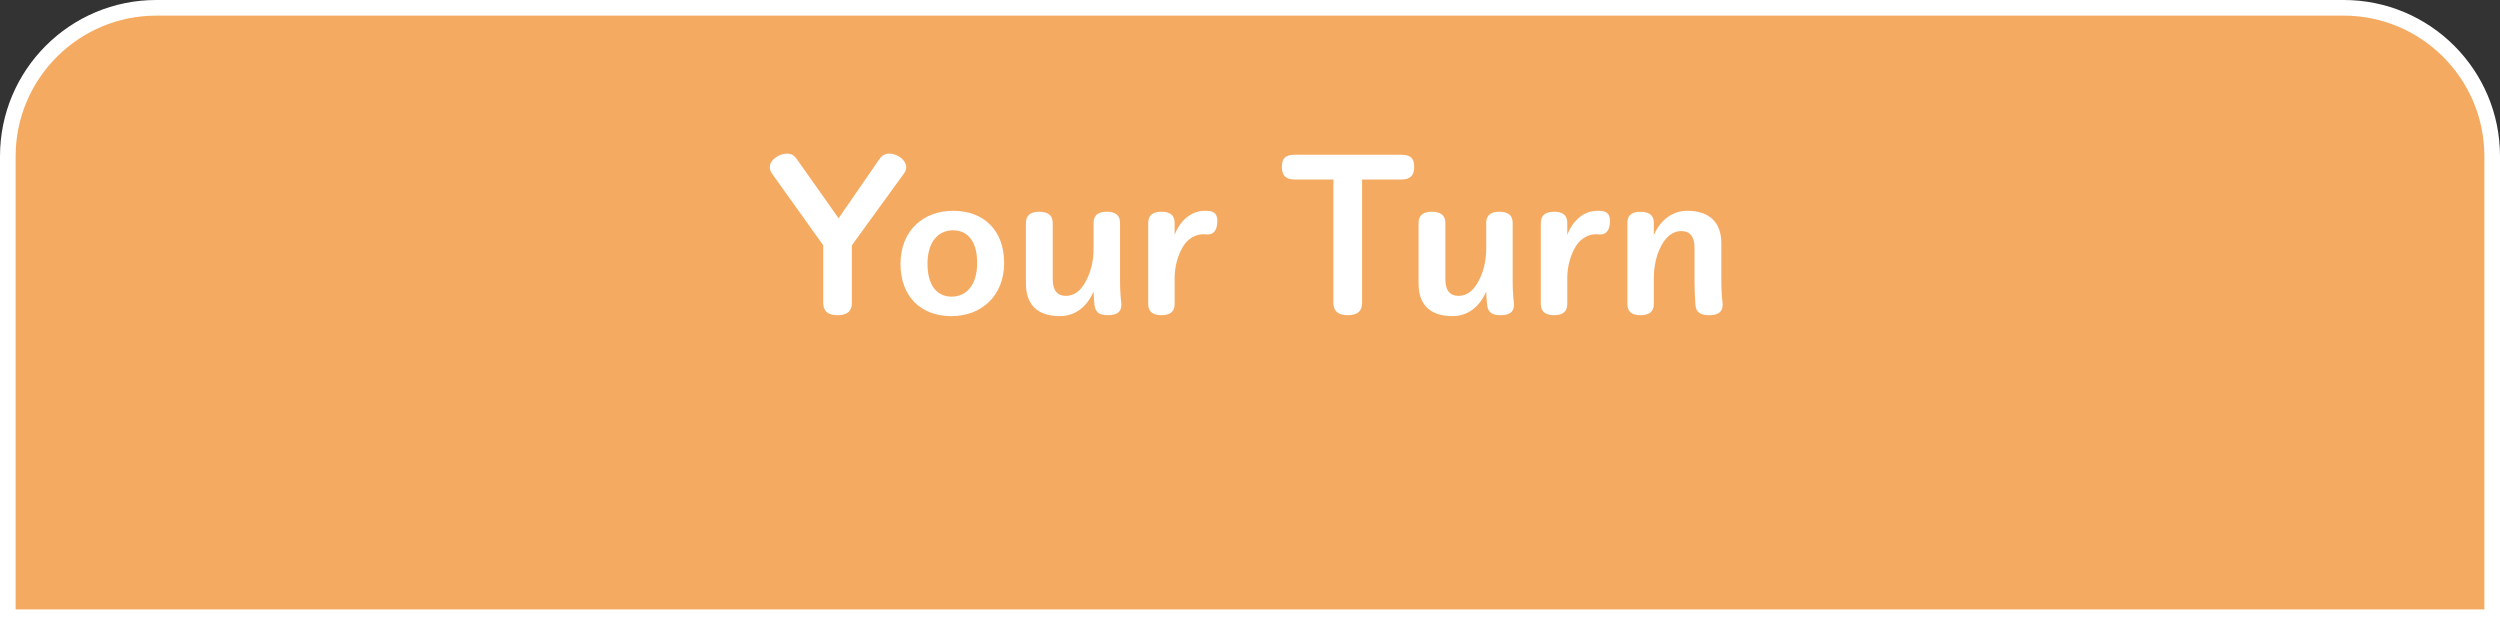 <svg xmlns="http://www.w3.org/2000/svg" id="_レイヤー_2" width="160" height="40" viewBox="0 0 160 40"><rect x="0" y="0" width="160" height="40" fill="#333333" stroke="none"/><defs><style>.cls-1{fill:#fff;}.cls-2{fill:#f5aa62;}</style></defs><g id="_デフォルト"><path class="cls-2" d="m.5,39.5V10C.5,4.762,4.762.5,10,.5h140c5.238,0,9.5,4.262,9.5,9.5v29.5H.5Z"/><path class="cls-1" d="m150,1c4.963,0,9,4.037,9,9v29H1V10C1,5.037,5.037,1,10,1h140m0-1H10C4.477,0,0,4.477,0,10v30h160V10c0-5.523-4.477-10-10-10h0Z"/><path class="cls-1" d="m56.284,10.181c.156-.228.348-.348.636-.348.54,0,1.079.432,1.079.863,0,.18-.06.3-.216.504l-3.262,4.498v3.682c0,.551-.312.792-.924.792-.6,0-.911-.252-.911-.792v-3.682l-3.214-4.498c-.156-.216-.204-.336-.204-.516,0-.444.576-.852,1.116-.852.275,0,.443.12.611.348l2.675,3.79,2.614-3.79Z"/><path class="cls-1" d="m64.265,16.826c0,2.099-1.438,3.406-3.382,3.406s-3.25-1.247-3.25-3.346,1.427-3.395,3.37-3.395,3.262,1.235,3.262,3.334Zm-4.905.048c0,1.391.6,2.111,1.548,2.111s1.631-.755,1.631-2.147-.6-2.099-1.547-2.099-1.632.744-1.632,2.135Z"/><path class="cls-1" d="m71.765,19.512c0,.456-.288.66-.852.66-.552,0-.804-.18-.863-.636-.036-.3-.048-.576-.061-.875-.443,1.007-1.199,1.571-2.158,1.571-1.415,0-2.171-.719-2.171-2.075v-3.898c0-.479.3-.708.852-.708s.863.228.863.708v3.61c0,.731.3,1.067.852,1.067.492,0,.924-.3,1.247-.899.324-.588.516-1.295.516-2.123v-1.655c0-.479.288-.708.84-.708.563,0,.852.228.852.708v3.67c0,.516.024,1.008.084,1.5v.084Z"/><path class="cls-1" d="m75.175,15.039c.384-1.02,1.14-1.547,1.931-1.547.097,0,.192,0,.288.012.336.048.516.216.516.636,0,.6-.252.863-.588.863h-.155c-.061-.012-.108-.012-.156-.012-.443,0-.936.228-1.271.744-.359.576-.563,1.319-.563,2.062v1.667c0,.48-.288.708-.84.708s-.852-.228-.852-.708v-5.205c0-.479.3-.708.852-.708s.84.228.84.708v.78Z"/><path class="cls-1" d="m87.174,19.38c0,.551-.312.792-.924.792-.6,0-.912-.252-.912-.792v-7.892h-2.482c-.588,0-.815-.275-.815-.815s.228-.768.815-.768h6.837c.587,0,.815.228.815.768s-.229.815-.815.815h-2.519v7.892Z"/><path class="cls-1" d="m96.893,19.512c0,.456-.288.66-.852.66-.552,0-.804-.18-.863-.636-.036-.3-.048-.576-.061-.875-.443,1.007-1.199,1.571-2.158,1.571-1.415,0-2.171-.719-2.171-2.075v-3.898c0-.479.3-.708.852-.708s.863.228.863.708v3.61c0,.731.3,1.067.852,1.067.492,0,.924-.3,1.247-.899.324-.588.516-1.295.516-2.123v-1.655c0-.479.288-.708.84-.708.563,0,.852.228.852.708v3.67c0,.516.024,1.008.084,1.5v.084Z"/><path class="cls-1" d="m100.303,15.039c.384-1.02,1.14-1.547,1.931-1.547.097,0,.192,0,.288.012.336.048.516.216.516.636,0,.6-.252.863-.588.863h-.155c-.061-.012-.108-.012-.156-.012-.443,0-.936.228-1.271.744-.359.576-.563,1.319-.563,2.062v1.667c0,.48-.288.708-.84.708s-.852-.228-.852-.708v-5.205c0-.479.3-.708.852-.708s.84.228.84.708v.78Z"/><path class="cls-1" d="m105.846,15.039c.433-.972,1.188-1.547,2.147-1.547,1.403,0,2.171.732,2.171,2.075v2.351c0,.516.023,1.007.084,1.511v.084c0,.456-.3.66-.864.66-.552,0-.839-.192-.875-.648-.036-.503-.06-.995-.06-1.523v-2.147c0-.731-.301-1.067-.852-1.067-.48,0-.924.3-1.248.888-.323.587-.504,1.307-.504,2.123v1.667c0,.48-.3.708-.852.708-.563,0-.839-.228-.839-.708v-5.205c0-.479.275-.708.839-.708.552,0,.852.228.852.708v.78Z"/></g></svg>